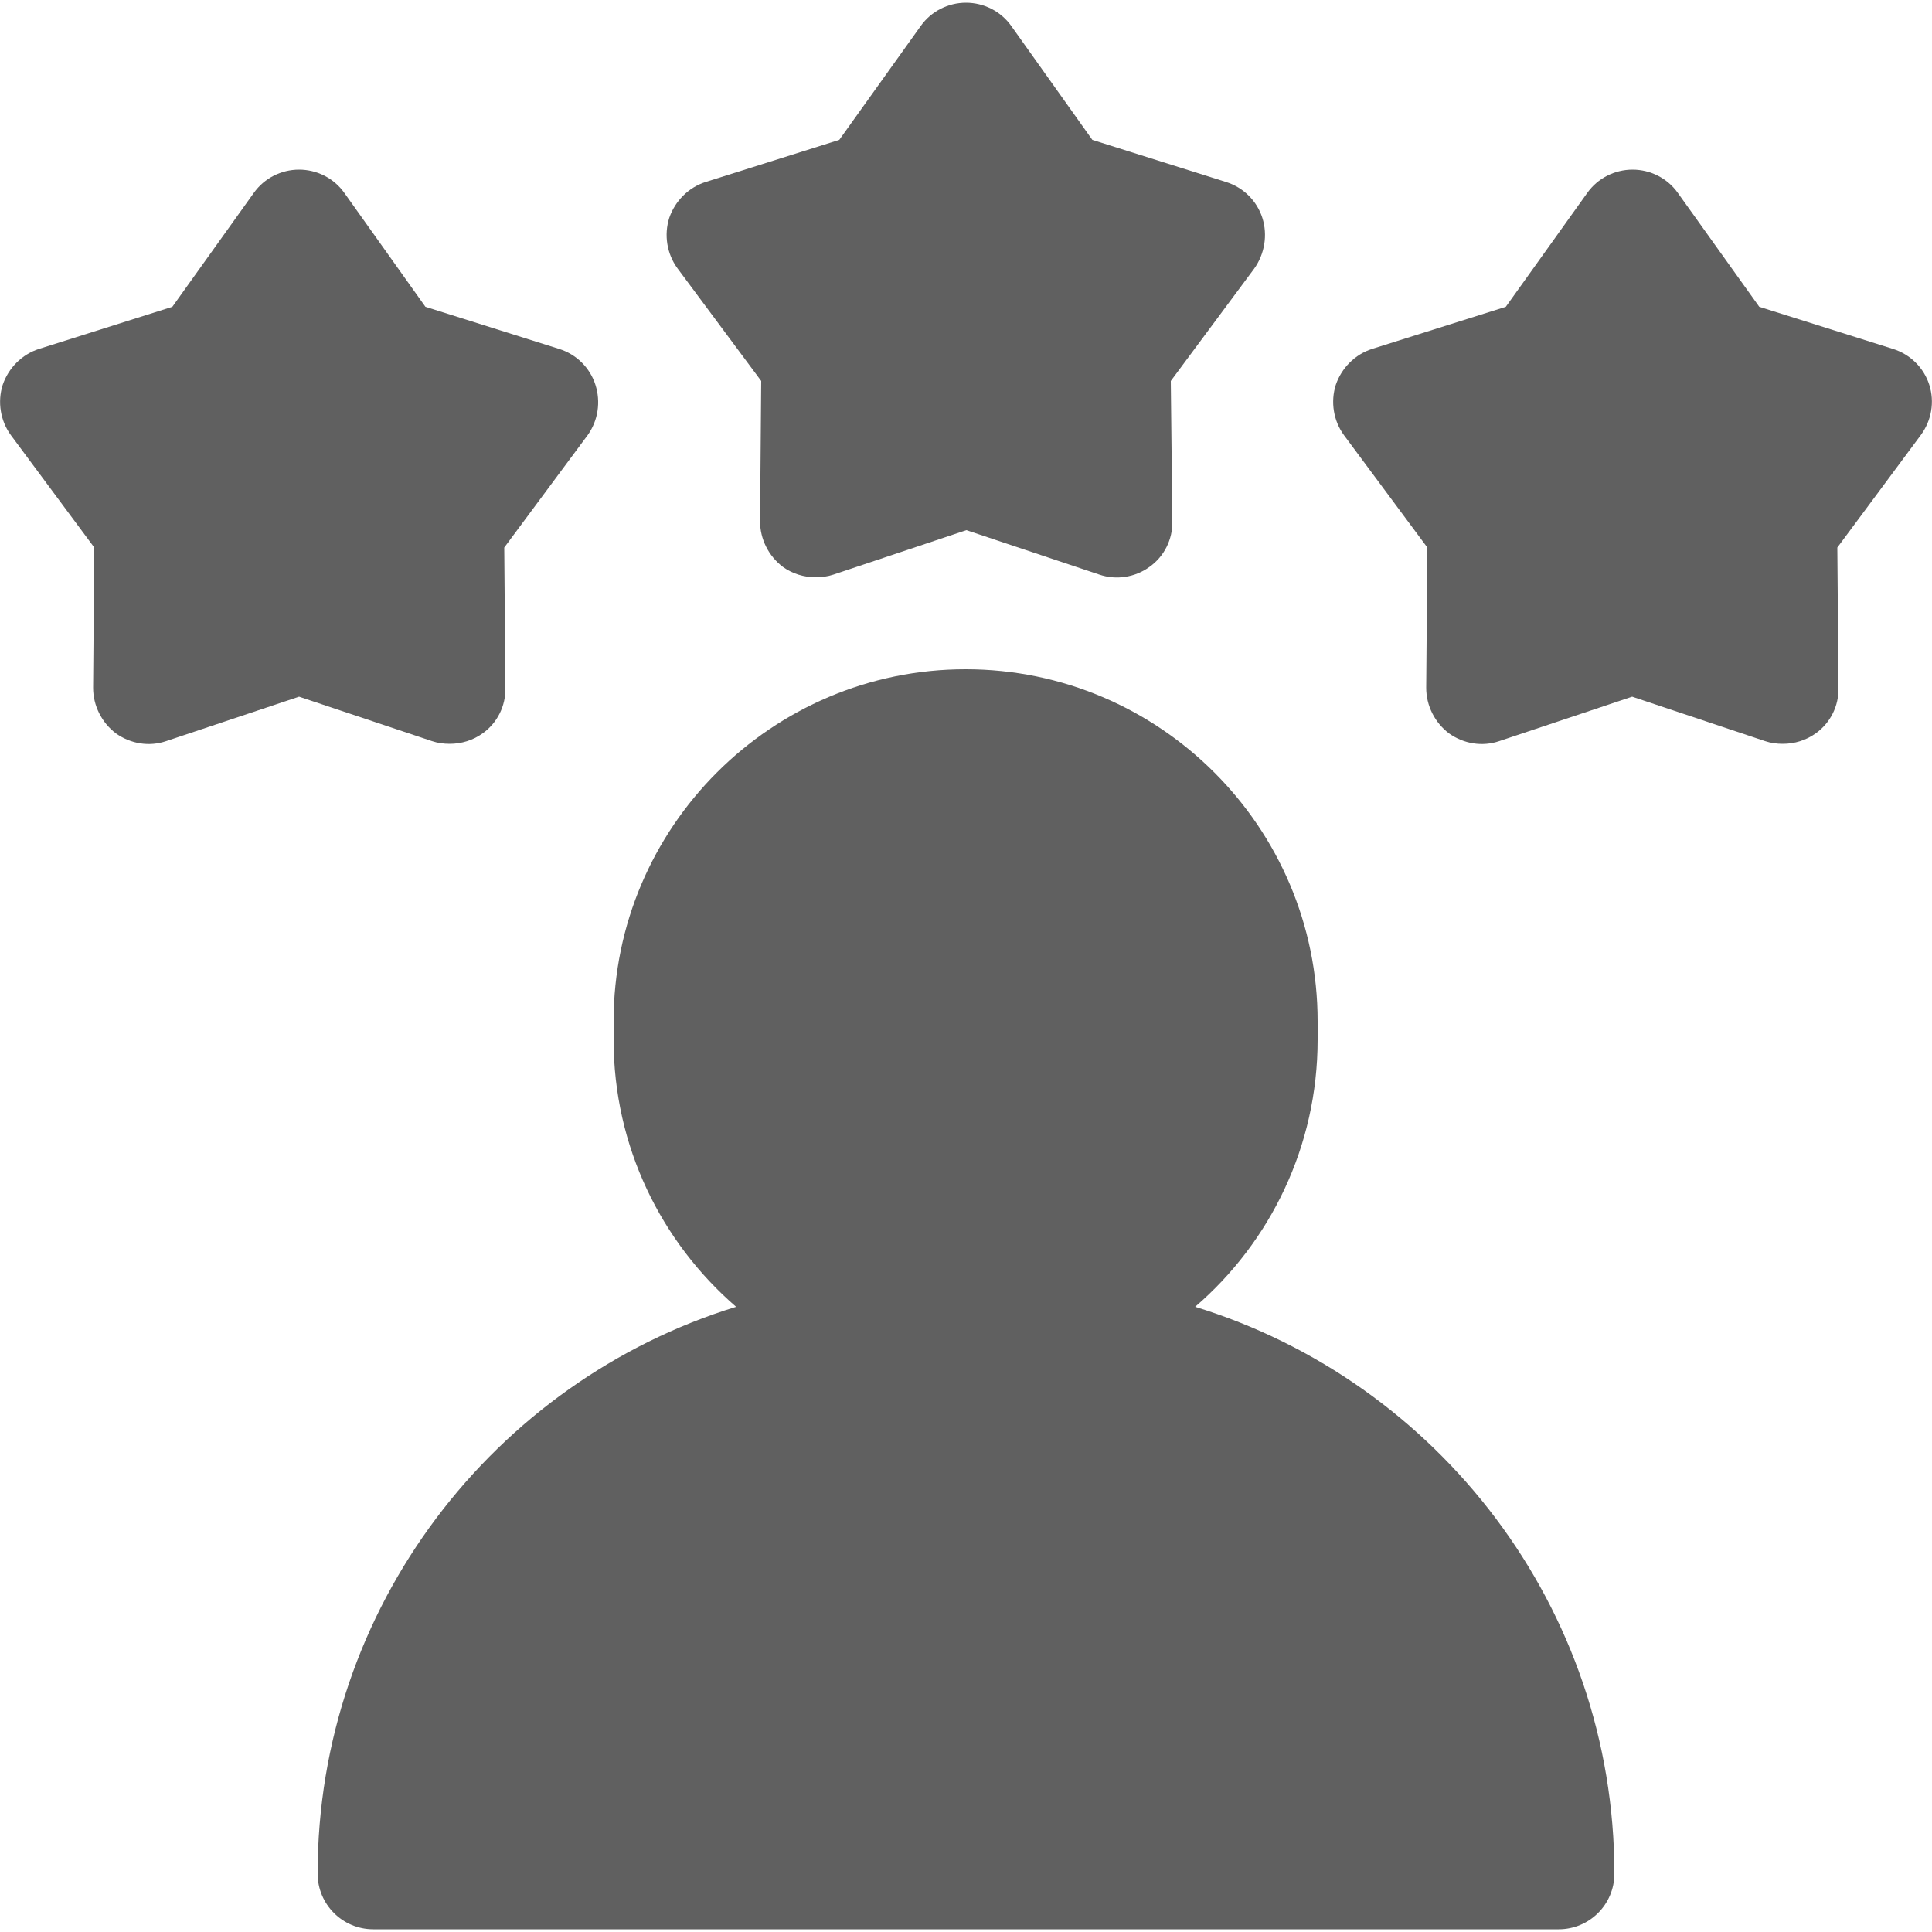 <?xml version="1.0" encoding="utf-8"?>
<!-- Generator: Adobe Illustrator 18.1.1, SVG Export Plug-In . SVG Version: 6.00 Build 0)  -->
<svg version="1.1" id="Capa_1" xmlns="http://www.w3.org/2000/svg" xmlns:xlink="http://www.w3.org/1999/xlink" x="0px" y="0px"
	 viewBox="0 0 500 500" enable-background="new 0 0 500 500" xml:space="preserve">
<g>
	<g>
		<path fill="#606060" d="M309.3,338.2c19.4-16.7,31.7-41.5,31.7-69.1v-4.8c0-50.2-40.9-91.1-91.1-91.1s-91.1,40.9-91.1,91.1v4.8
			c0,27.6,12.3,52.3,31.7,69.1C127.9,357.5,82.2,416,82.2,484.9c0,7.9,6.4,14.4,14.4,14.4h306.8c7.9,0,14.4-6.4,14.4-14.4
			C417.8,416,372.1,357.5,309.3,338.2z"/>
	</g>
</g>
<g>
	<g>
		<path fill="#606060" d="M326.7,56.4c-1.4-4.4-4.9-7.9-9.4-9.3l-34.6-10.9L261.7,6.7c-2.7-3.8-7.1-6-11.7-6s-9,2.2-11.7,6
			l-21.1,29.5l-34.6,10.9c-4.4,1.4-7.9,4.9-9.4,9.3c-1.4,4.4-0.6,9.3,2.1,13L197,98.6l-0.3,36.3c0,4.6,2.2,9,5.9,11.8
			c2.5,1.8,5.5,2.7,8.5,2.7c1.5,0,3.1-0.2,4.6-0.7l34.4-11.5l34.4,11.5c4.4,1.5,9.3,0.7,13-2c3.8-2.7,6-7.1,5.9-11.8L303,98.6
			l21.6-29.1C327.3,65.7,328.1,60.8,326.7,56.4z"/>
	</g>
</g>
<g>
	<g>
		<path fill="#606060" d="M499.3,99.6c-1.4-4.4-4.9-7.9-9.4-9.3l-34.6-10.9l-21.1-29.5c-2.7-3.8-7.1-6-11.7-6s-9,2.2-11.7,6
			l-21.1,29.5l-34.6,10.9c-4.4,1.4-7.9,4.9-9.4,9.3c-1.4,4.4-0.6,9.3,2.1,13l21.6,29.1l-0.3,36.3c0,4.6,2.2,9,5.9,11.8
			c3.8,2.7,8.6,3.5,13,2l34.4-11.5l34.4,11.5c1.5,0.5,3,0.7,4.6,0.7c3,0,6-0.9,8.5-2.7c3.8-2.7,6-7.1,5.9-11.8l-0.3-36.3l21.6-29.1
			C499.9,108.8,500.7,104,499.3,99.6z"/>
	</g>
</g>
<g>
	<g>
		<path fill="#606060" d="M154.1,99.6c-1.4-4.4-4.9-7.9-9.4-9.3l-34.6-10.9L89.1,49.9c-2.7-3.8-7.1-6-11.7-6s-9,2.2-11.7,6
			L44.6,79.4L10.1,90.3c-4.4,1.4-7.9,4.9-9.4,9.3c-1.4,4.4-0.6,9.3,2.1,13l21.6,29.1L24.1,178c0,4.6,2.2,9,5.9,11.8
			c3.8,2.7,8.6,3.5,13,2l34.4-11.5l34.4,11.5c1.5,0.5,3,0.7,4.6,0.7c3,0,6-0.9,8.5-2.7c3.8-2.7,6-7.1,5.9-11.8l-0.3-36.3l21.6-29.1
			C154.8,108.8,155.5,104,154.1,99.6z"/>
	</g>
</g>
</svg>
